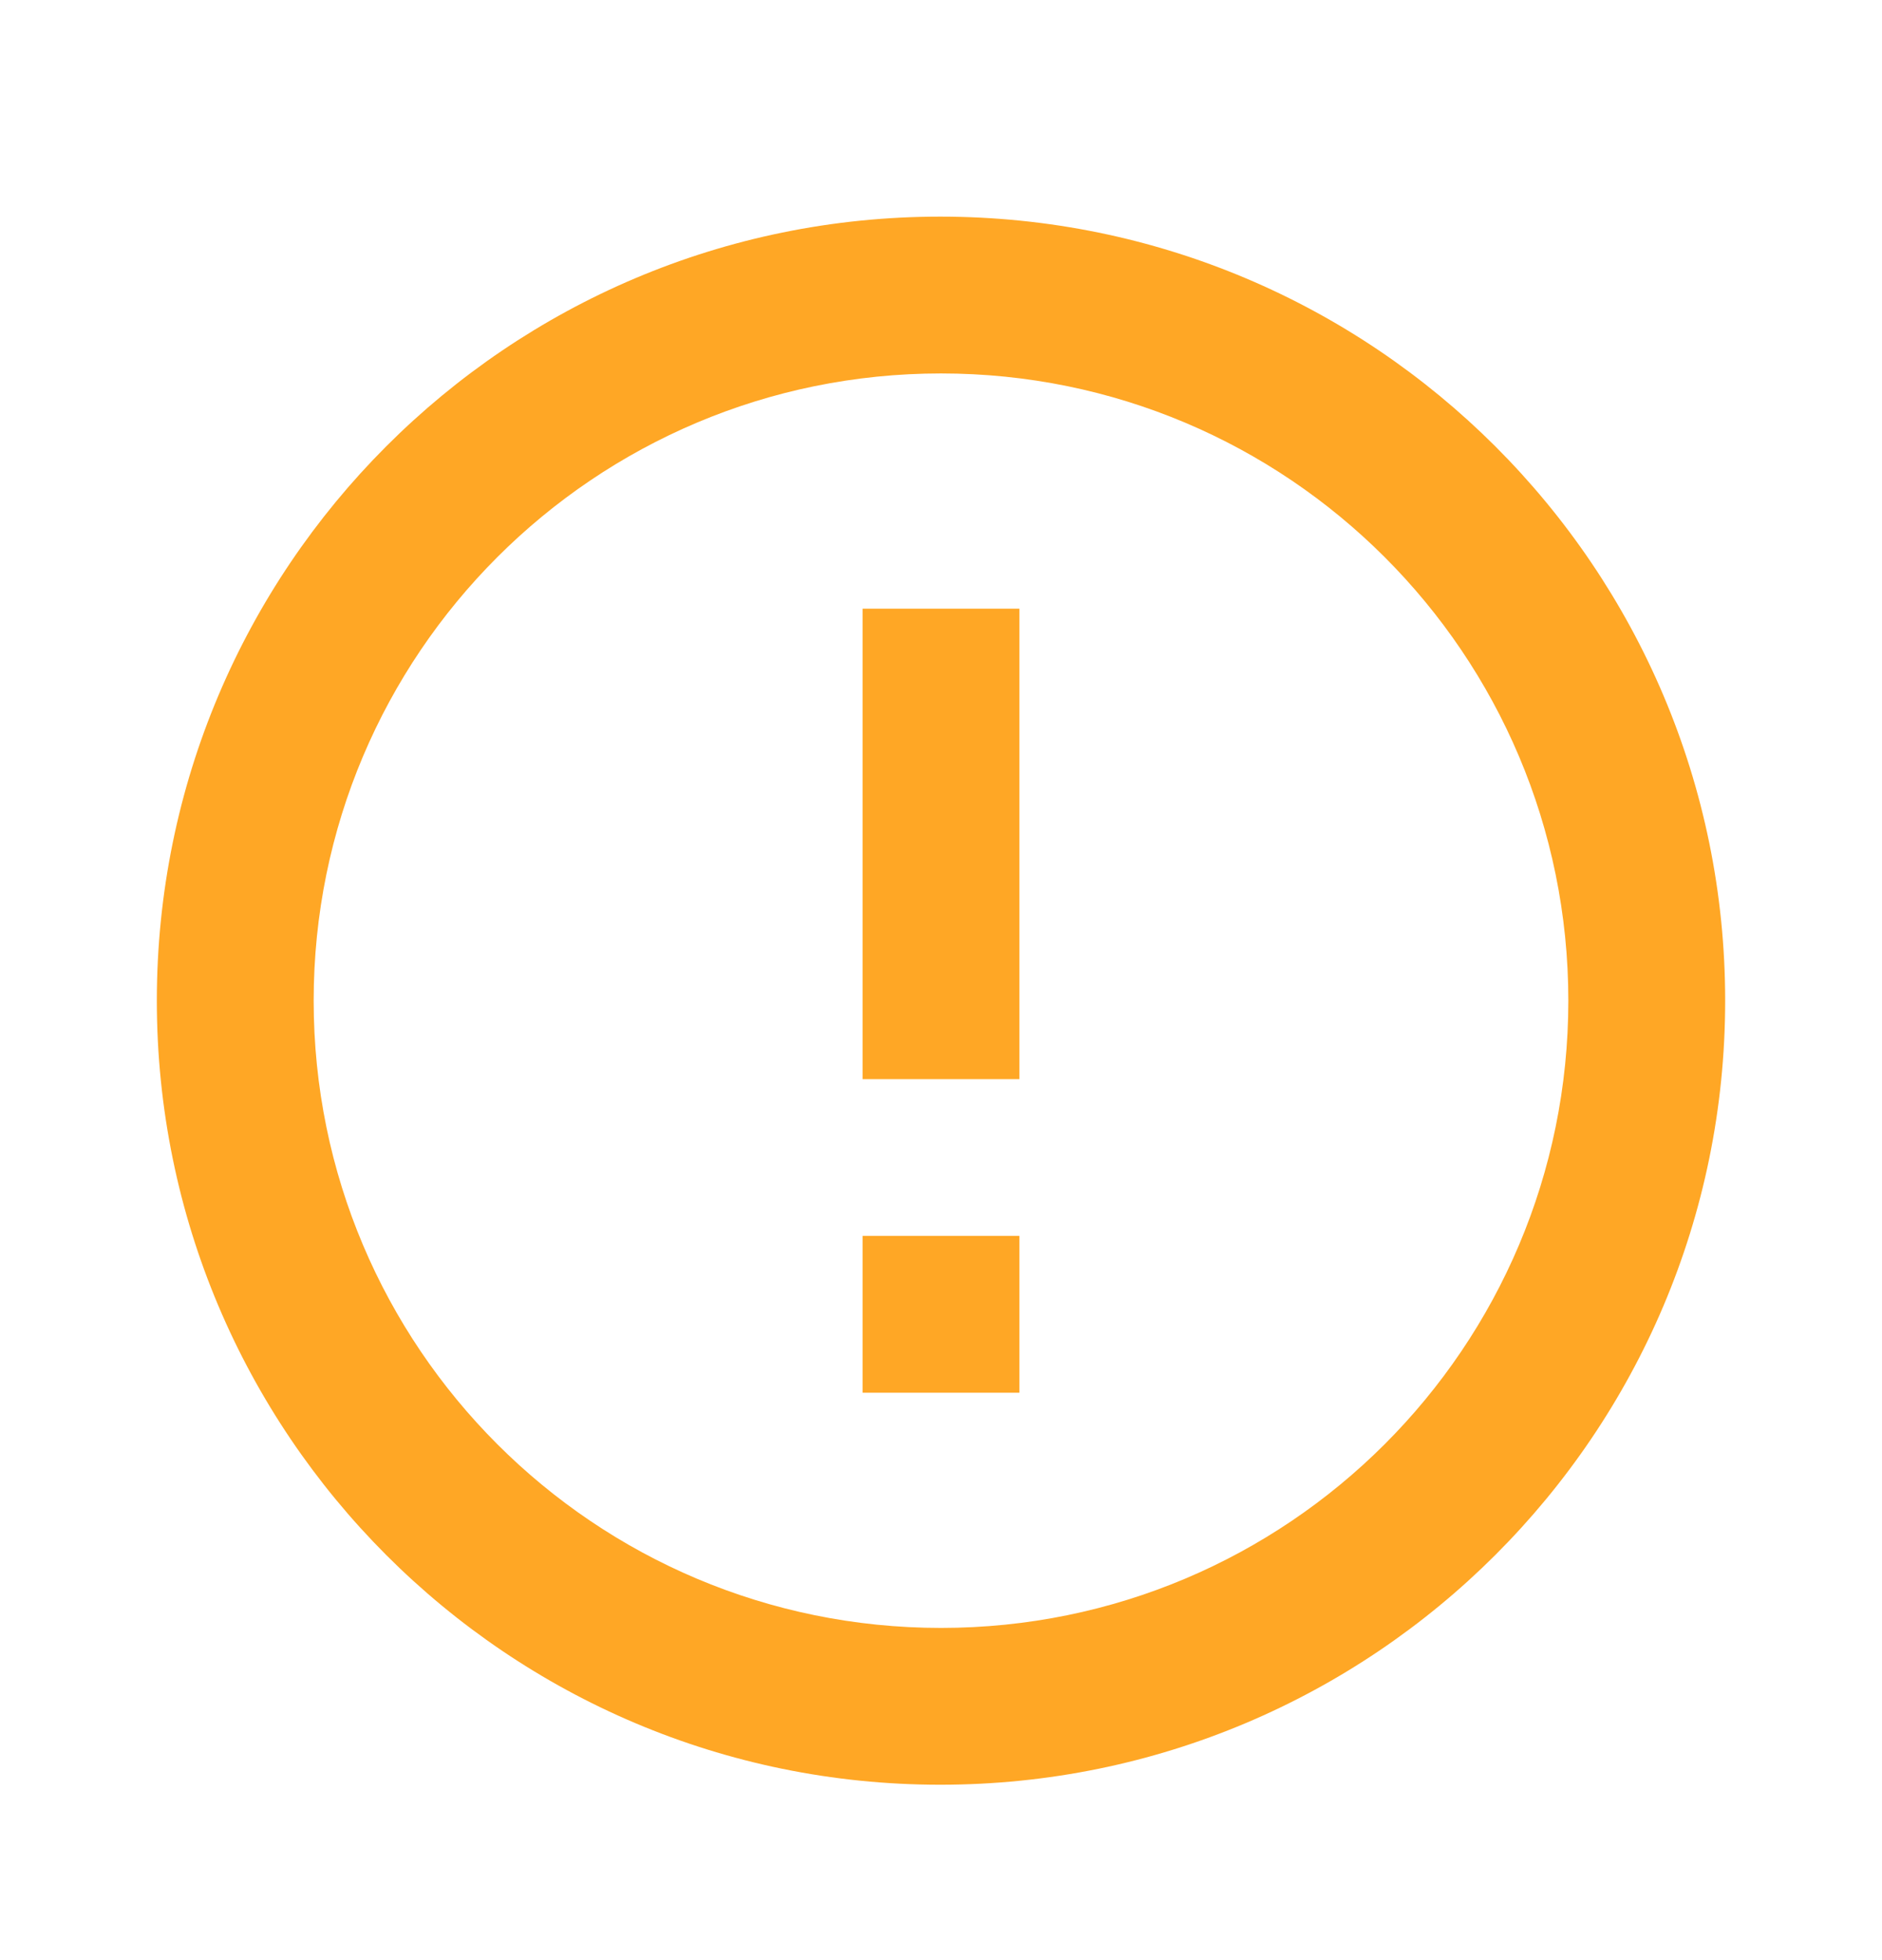 <svg width="24" height="25" viewBox="0 0 24 25" fill="none" xmlns="http://www.w3.org/2000/svg">
<path d="M11 15.763H13V17.763H11V15.763ZM11 7.763H13V13.763H11V7.763ZM11.99 2.763C6.47 2.763 2 7.243 2 12.763C2 18.283 6.47 22.763 11.99 22.763C17.52 22.763 22 18.283 22 12.763C22 7.243 17.52 2.763 11.99 2.763ZM12 20.763C7.58 20.763 4 17.183 4 12.763C4 8.343 7.58 4.763 12 4.763C16.42 4.763 20 8.343 20 12.763C20 17.183 16.42 20.763 12 20.763Z" fill="#FFA725"/>
</svg>
